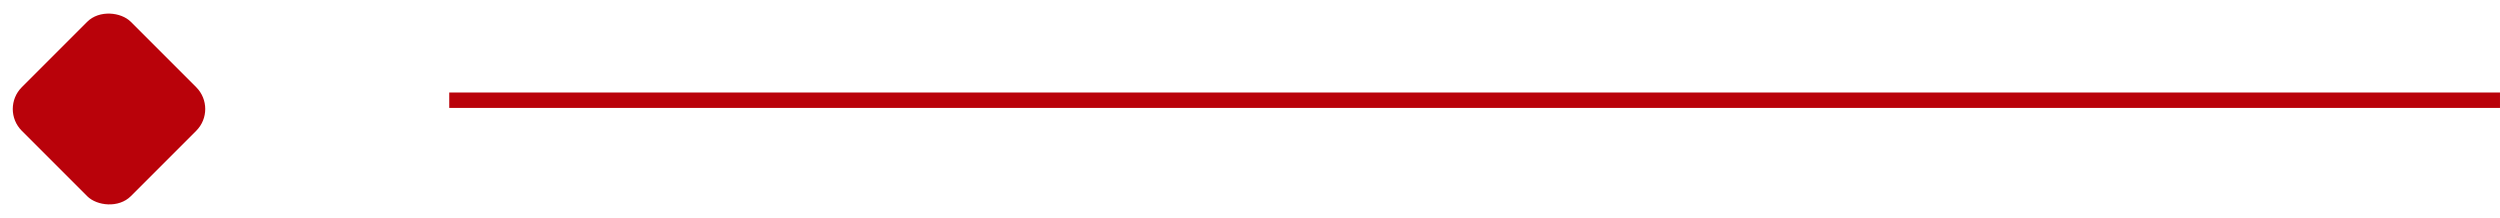 <svg xmlns="http://www.w3.org/2000/svg" width="162.178" height="14.143" viewBox="0 0 162.178 14.143">
  <g id="Group_13010" data-name="Group 13010" transform="translate(-128 -1850.999)">
    <rect id="Rectangle_9" data-name="Rectangle 9" width="10" height="10" rx="2" transform="translate(128 1858.07) rotate(-45)" fill="#b9020a"/>
    <path id="Path_1501" data-name="Path 1501" d="M128,1118.707H261.034" transform="translate(29.143 738.793)" fill="none" stroke="#b9020a" stroke-width="1"/>
  </g>
</svg>
